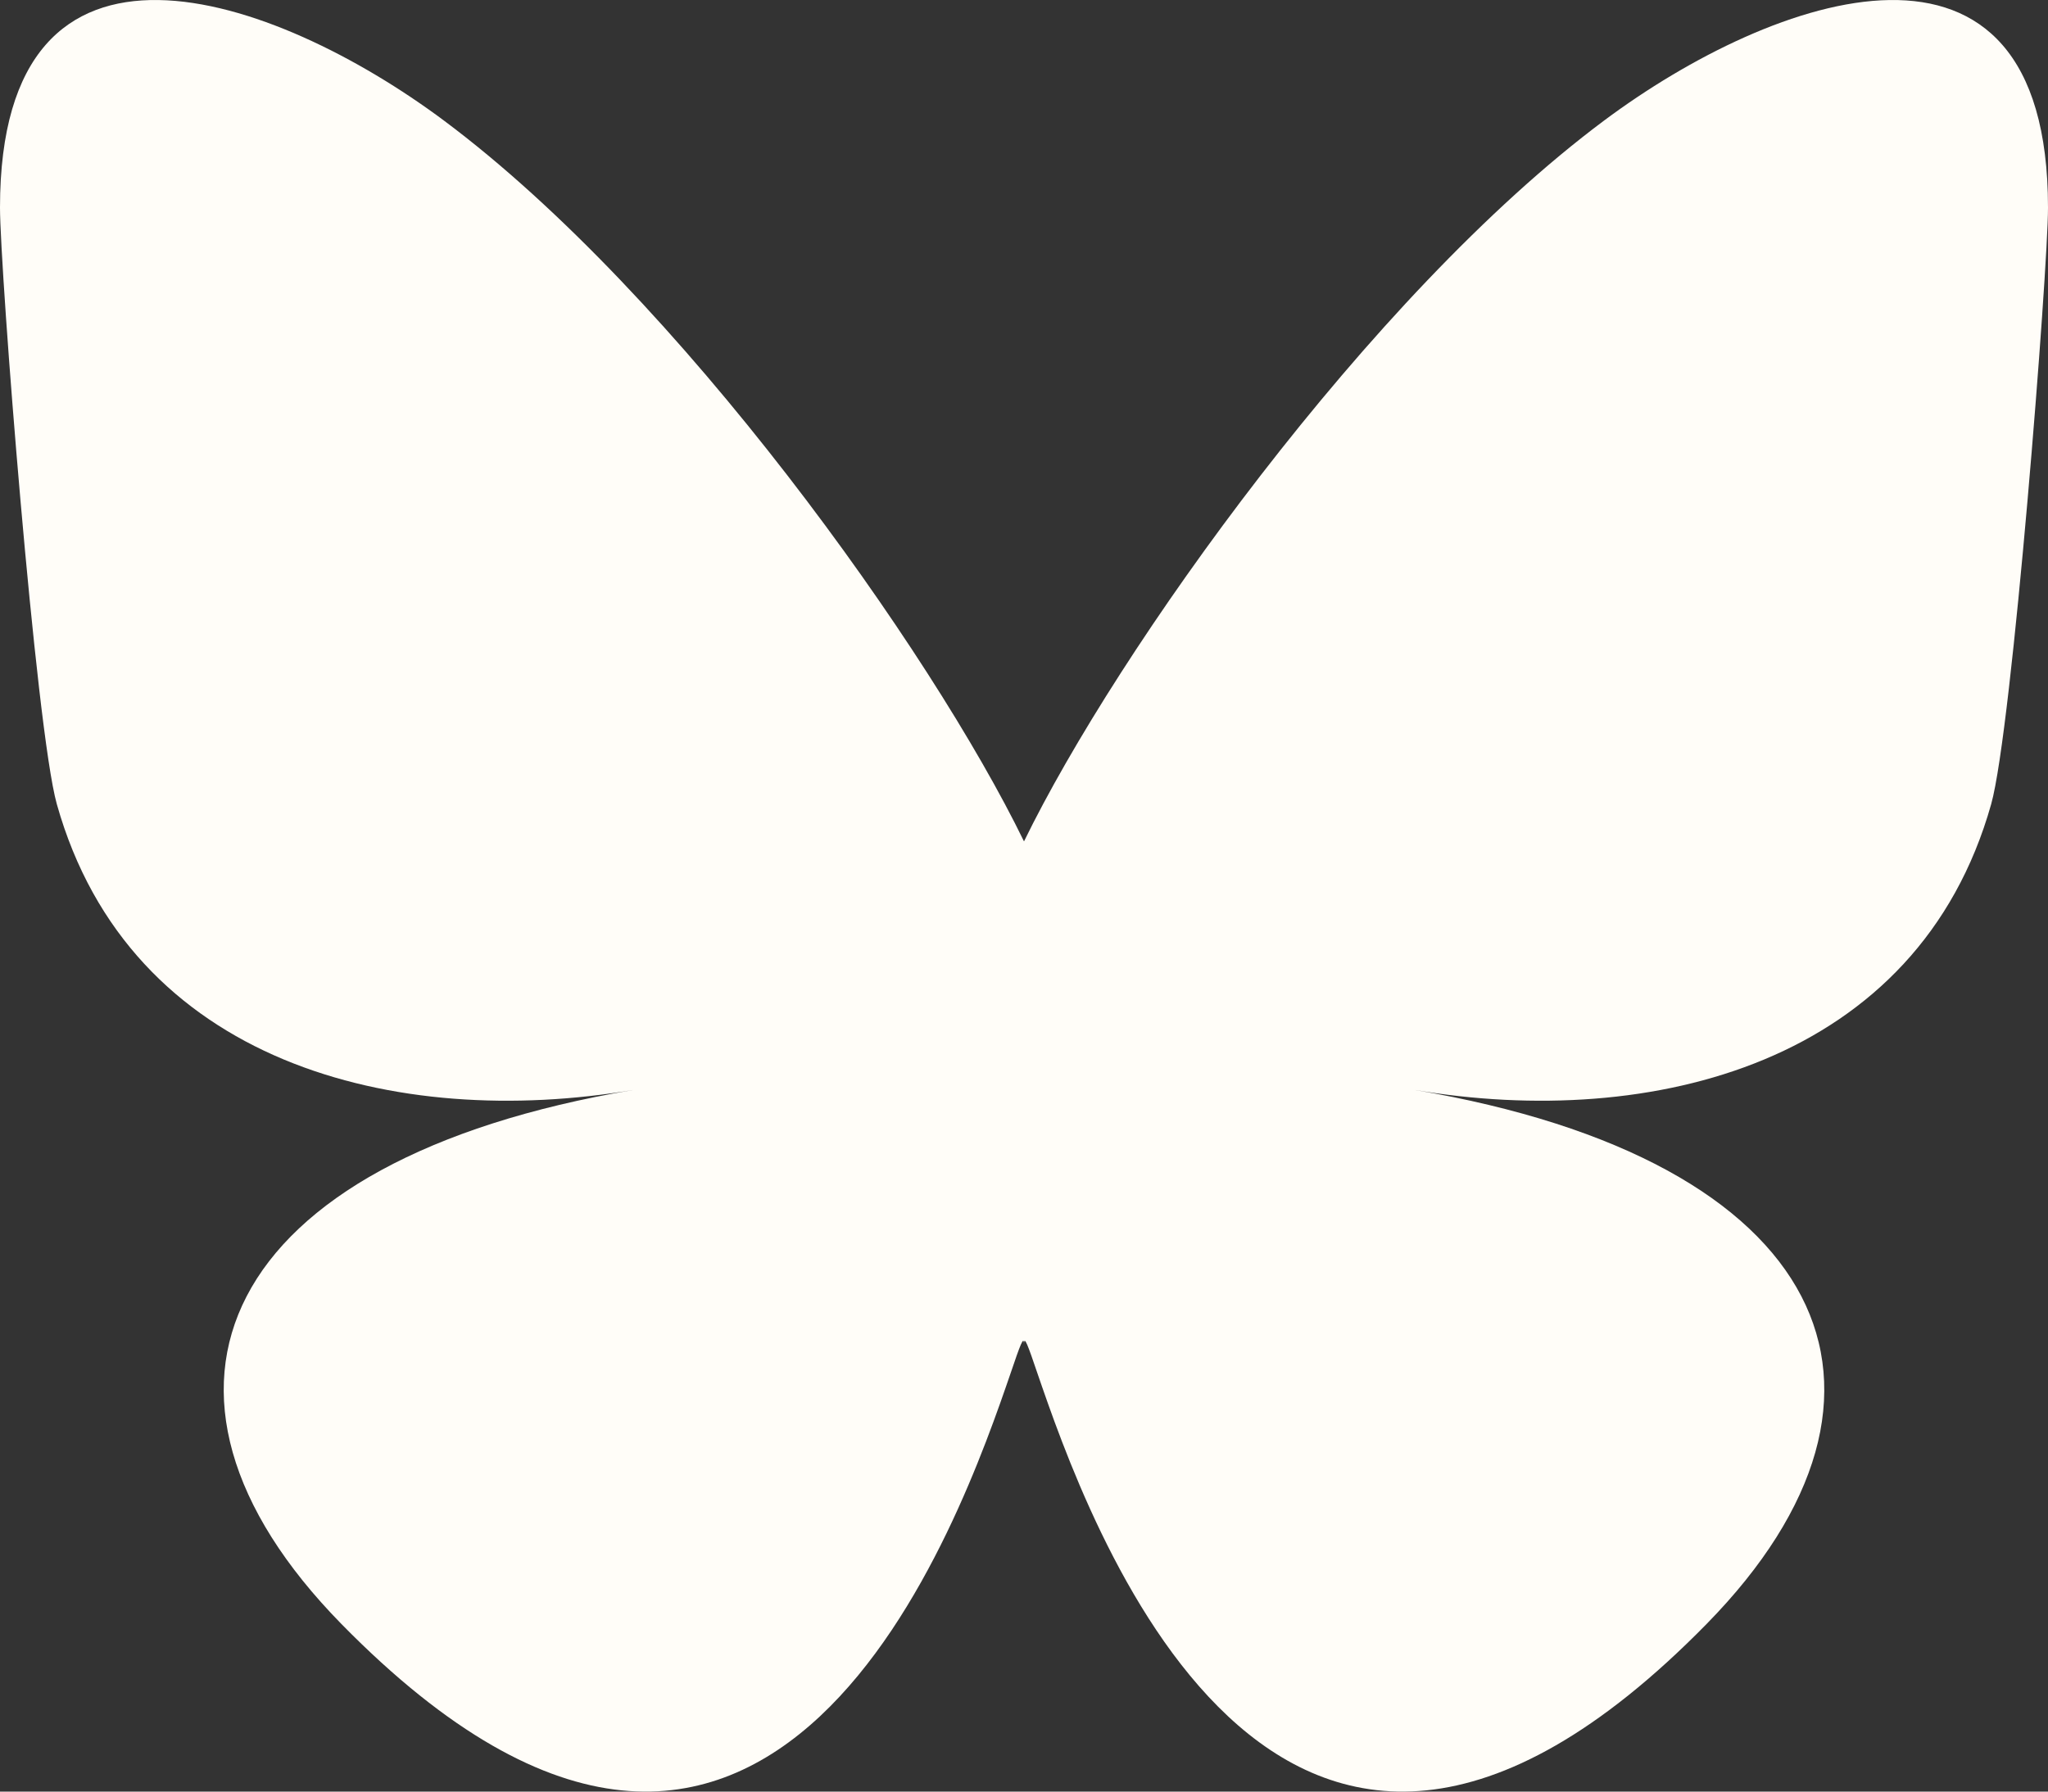 <?xml version="1.0" encoding="UTF-8"?>
<svg xmlns="http://www.w3.org/2000/svg" width="16" height="14" viewBox="0 0 16 14" fill="none">
  <rect x="0" y="0" width="16" height="14" fill="#333333" stroke="none"/>
  <path d="M3.468 0.942C5.303 2.311 7.276 5.086 8 6.575C8.725 5.086 10.697 2.311 12.532 0.942C13.855 -0.045 16 -0.809 16 1.622C16 2.108 15.72 5.701 15.556 6.284C14.984 8.313 12.903 8.83 11.052 8.517C14.288 9.064 15.111 10.877 13.333 12.69C9.957 16.133 8.481 11.826 8.102 10.723C8.033 10.52 8 10.426 8 10.506C8 10.426 7.967 10.52 7.898 10.723C7.519 11.826 6.043 16.133 2.667 12.69C0.889 10.877 1.712 9.064 4.948 8.517C3.097 8.83 1.015 8.313 0.444 6.284C0.28 5.701 0 2.108 0 1.622C0 -0.809 2.145 -0.045 3.468 0.942Z" fill="#FFFDF8"></path>
</svg>
